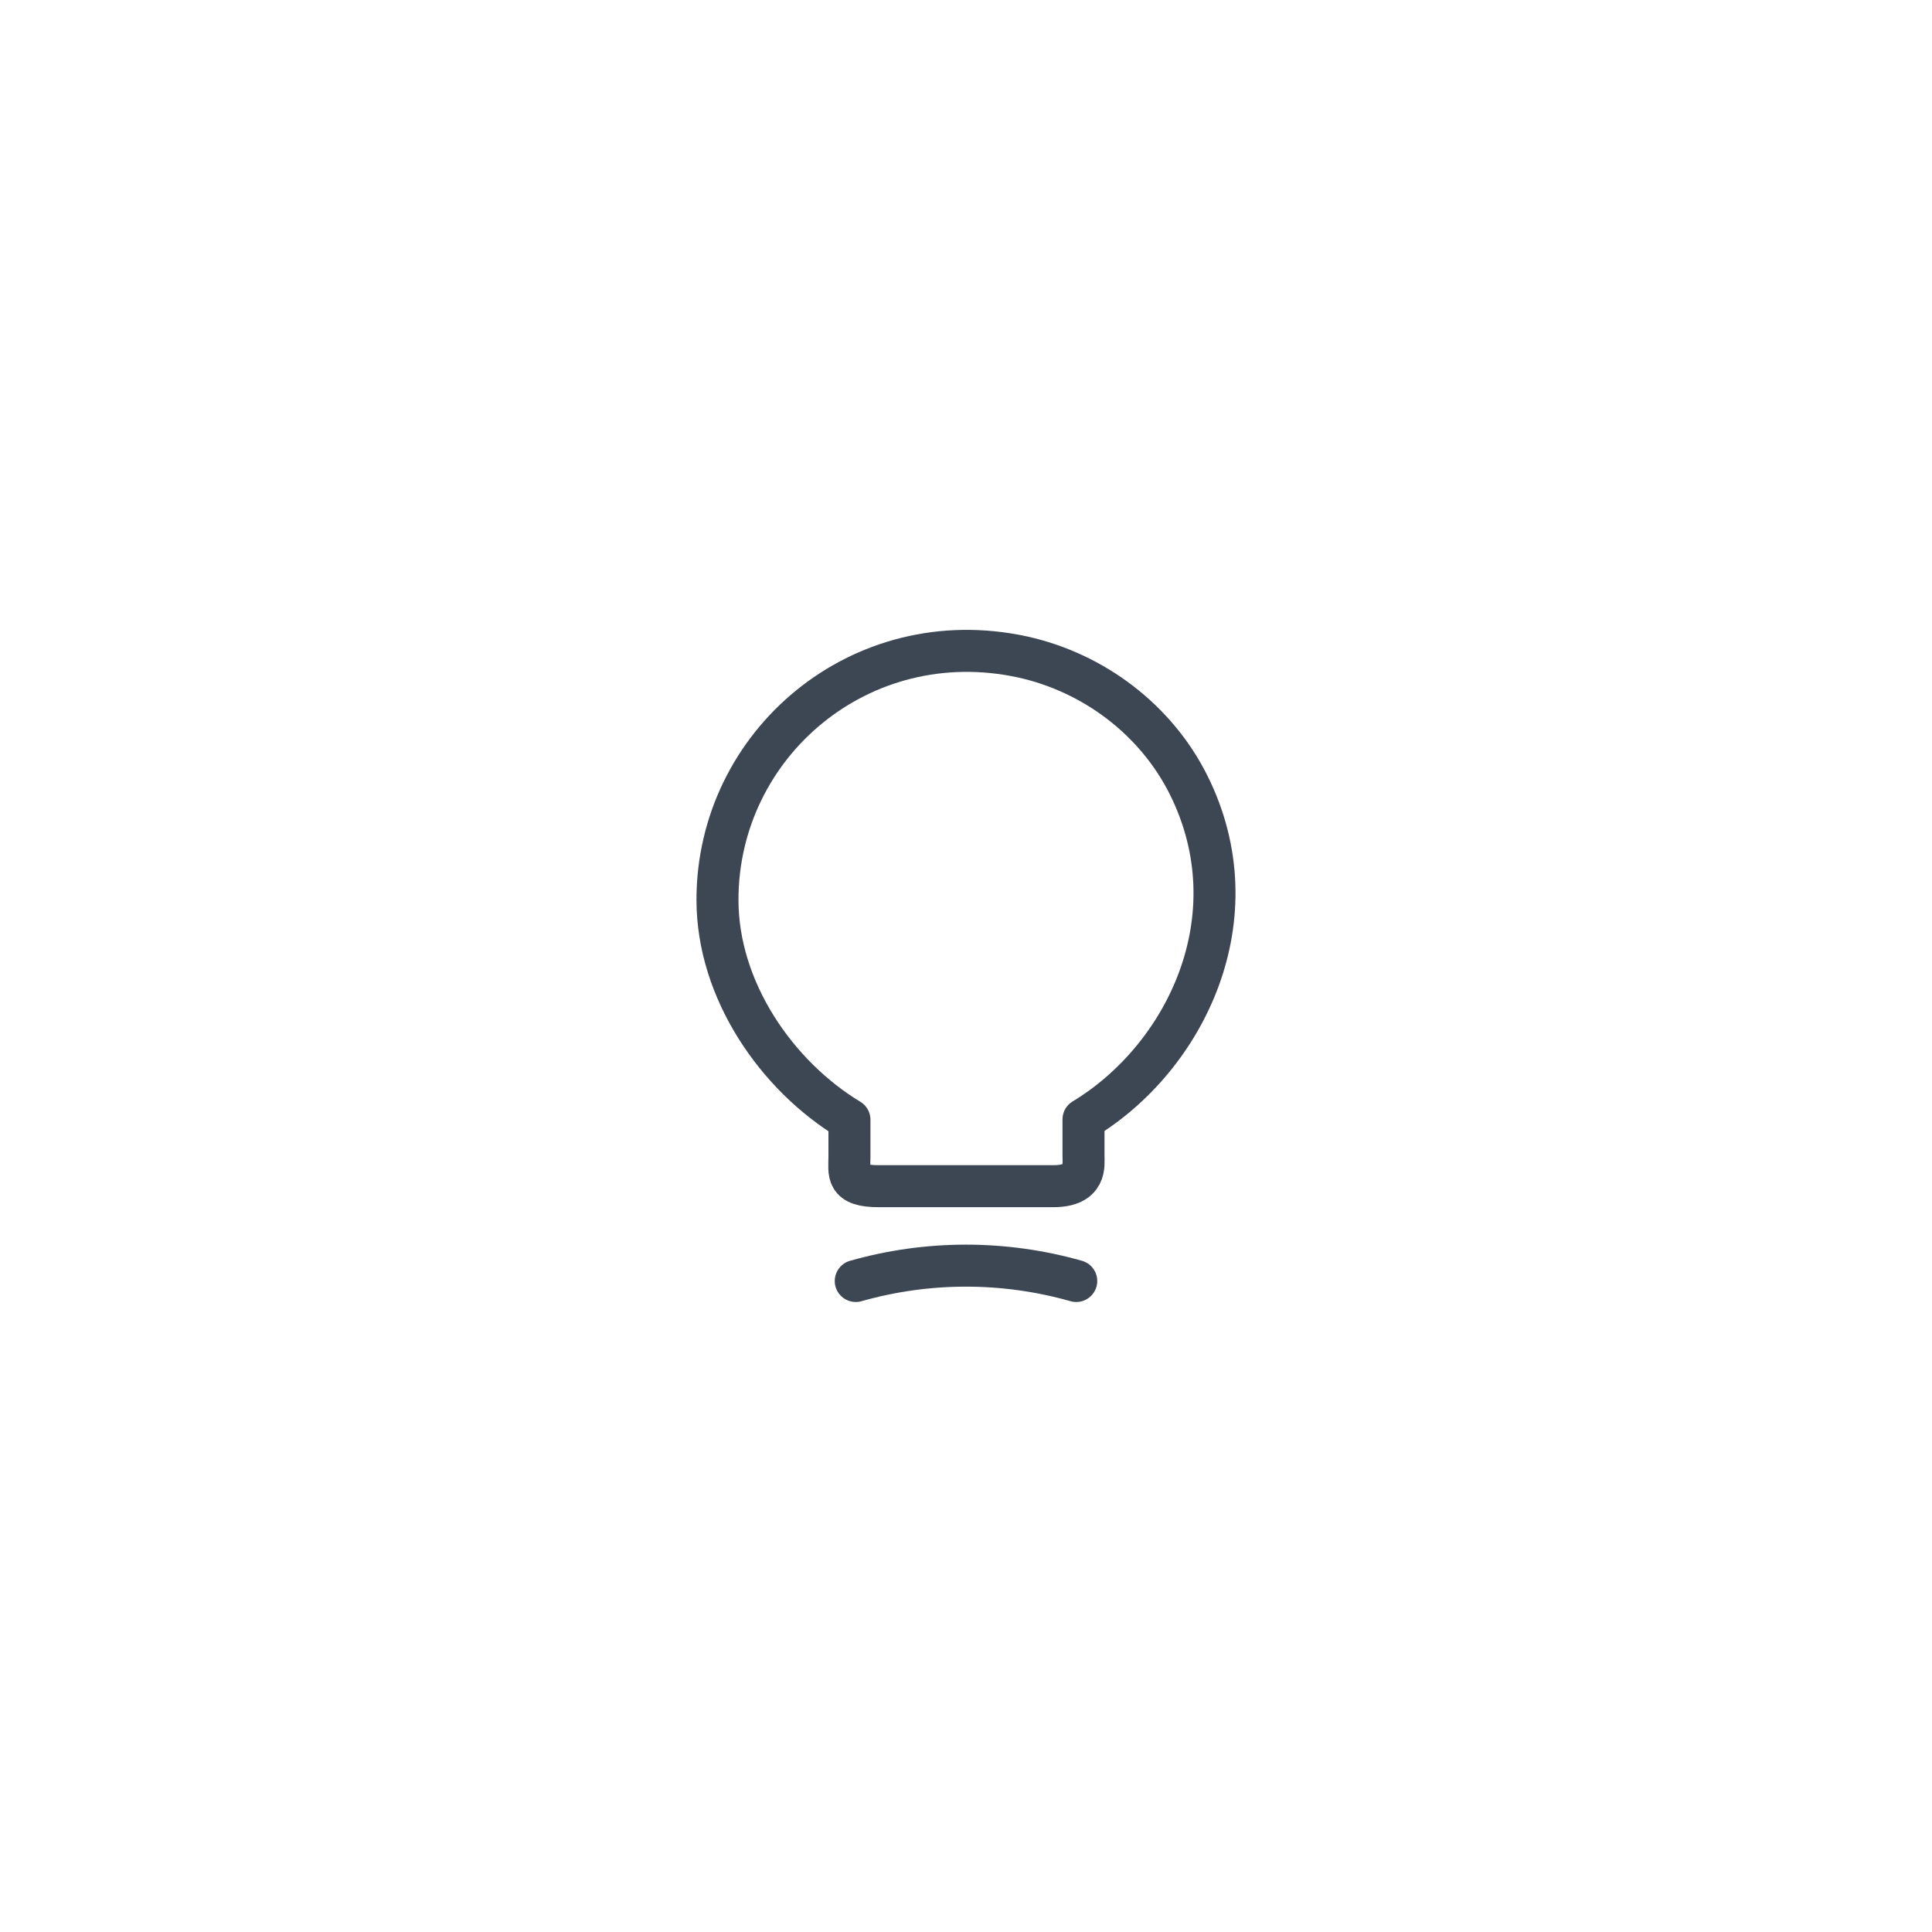 <svg width="92" height="92" viewBox="0 0 92 92" fill="none" xmlns="http://www.w3.org/2000/svg">
<g filter="url(#filter0_d_224_5913)">
<rect x="9" y="5" width="74" height="74" rx="37" fill="white"/>
<path d="M40.45 51.06V49.32C37 47.235 34.165 43.17 34.165 38.85C34.165 31.425 40.99 25.605 48.7 27.285C52.09 28.035 55.06 30.285 56.605 33.39C59.74 39.69 56.44 46.38 51.595 49.305V51.045C51.595 51.48 51.76 52.485 50.155 52.485H41.89C40.24 52.5 40.45 51.855 40.45 51.06Z" stroke="#3D4754" stroke-width="2" stroke-linecap="round" stroke-linejoin="round"/>
<path d="M40.75 57C44.185 56.025 47.815 56.025 51.25 57" stroke="#3D4754" stroke-width="2" stroke-linecap="round" stroke-linejoin="round"/>
</g>
<defs>
<filter id="filter0_d_224_5913" x="0" y="0" width="92" height="92" filterUnits="userSpaceOnUse" color-interpolation-filters="sRGB">
<feFlood flood-opacity="0" result="BackgroundImageFix"/>
<feColorMatrix in="SourceAlpha" type="matrix" values="0 0 0 0 0 0 0 0 0 0 0 0 0 0 0 0 0 0 127 0" result="hardAlpha"/>
<feOffset dy="4"/>
<feGaussianBlur stdDeviation="4.5"/>
<feComposite in2="hardAlpha" operator="out"/>
<feColorMatrix type="matrix" values="0 0 0 0 0 0 0 0 0 0 0 0 0 0 0 0 0 0 0.05 0"/>
<feBlend mode="normal" in2="BackgroundImageFix" result="effect1_dropShadow_224_5913"/>
<feBlend mode="normal" in="SourceGraphic" in2="effect1_dropShadow_224_5913" result="shape"/>
</filter>
</defs>
</svg>
